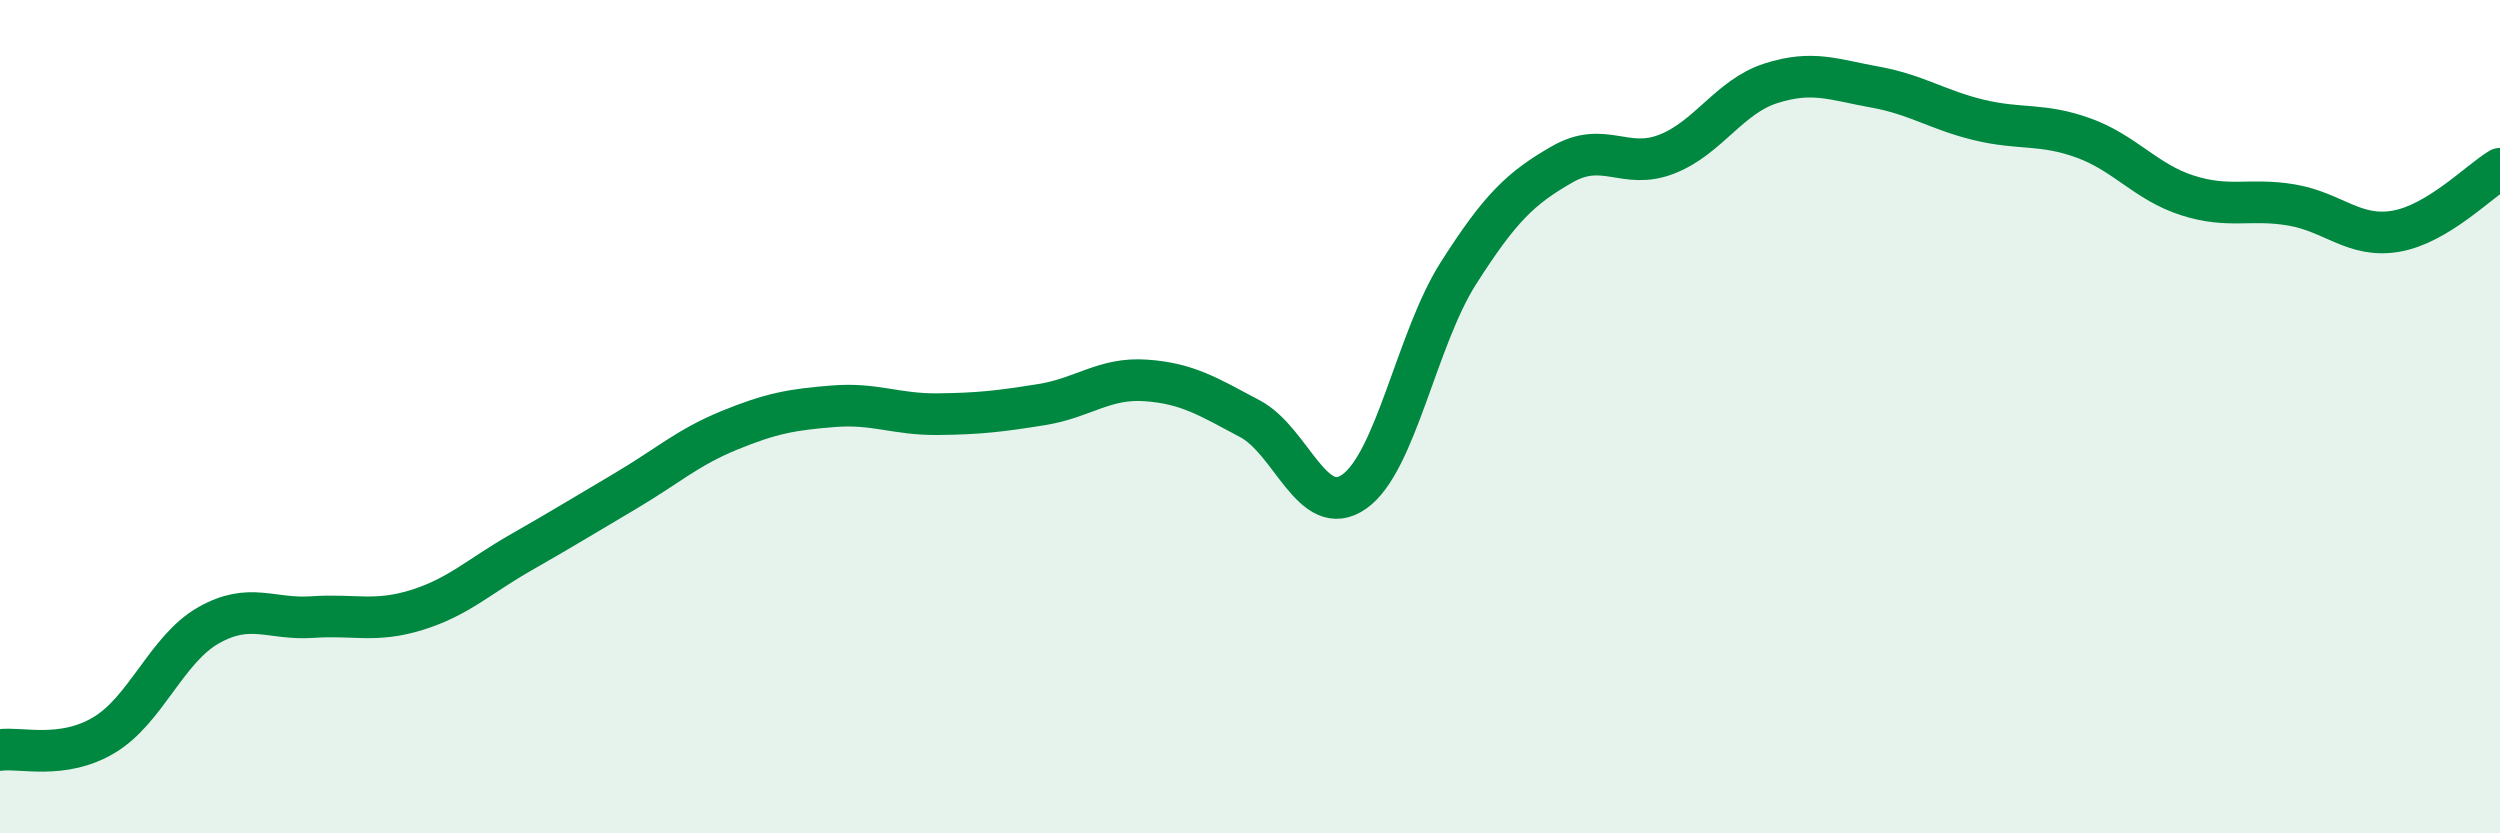 
    <svg width="60" height="20" viewBox="0 0 60 20" xmlns="http://www.w3.org/2000/svg">
      <path
        d="M 0,18 C 0.5,17.93 1.5,18.24 2.5,17.64 C 3.5,17.04 4,15.58 5,15.01 C 6,14.44 6.5,14.88 7.5,14.81 C 8.5,14.74 9,14.95 10,14.64 C 11,14.33 11.5,13.83 12.5,13.26 C 13.5,12.69 14,12.38 15,11.79 C 16,11.2 16.5,10.74 17.5,10.33 C 18.5,9.92 19,9.83 20,9.75 C 21,9.67 21.5,9.95 22.5,9.94 C 23.5,9.93 24,9.87 25,9.71 C 26,9.55 26.5,9.06 27.5,9.13 C 28.5,9.2 29,9.52 30,10.05 C 31,10.58 31.5,12.5 32.5,11.8 C 33.5,11.1 34,8.13 35,6.56 C 36,4.99 36.5,4.51 37.5,3.94 C 38.5,3.37 39,4.09 40,3.7 C 41,3.31 41.5,2.32 42.5,2 C 43.5,1.68 44,1.91 45,2.09 C 46,2.27 46.5,2.64 47.5,2.88 C 48.5,3.12 49,2.95 50,3.31 C 51,3.67 51.5,4.37 52.5,4.69 C 53.5,5.01 54,4.75 55,4.92 C 56,5.09 56.5,5.72 57.5,5.55 C 58.5,5.38 59.5,4.35 60,4.05L60 20L0 20Z"
        fill="#008740"
        opacity="0.1"
        stroke-linecap="round"
        stroke-linejoin="round"
      />
      <path
        d="M 0,18 C 0.5,17.93 1.5,18.24 2.5,17.64 C 3.5,17.04 4,15.58 5,15.01 C 6,14.44 6.5,14.88 7.5,14.81 C 8.5,14.74 9,14.95 10,14.64 C 11,14.33 11.5,13.83 12.5,13.26 C 13.5,12.69 14,12.38 15,11.79 C 16,11.2 16.5,10.74 17.5,10.33 C 18.5,9.92 19,9.83 20,9.75 C 21,9.67 21.5,9.95 22.5,9.94 C 23.5,9.93 24,9.87 25,9.71 C 26,9.55 26.5,9.06 27.5,9.13 C 28.5,9.2 29,9.52 30,10.05 C 31,10.58 31.5,12.5 32.5,11.8 C 33.5,11.1 34,8.13 35,6.56 C 36,4.99 36.5,4.51 37.5,3.94 C 38.5,3.37 39,4.09 40,3.7 C 41,3.31 41.5,2.32 42.5,2 C 43.5,1.68 44,1.91 45,2.09 C 46,2.27 46.5,2.64 47.5,2.88 C 48.5,3.12 49,2.95 50,3.31 C 51,3.67 51.5,4.37 52.5,4.69 C 53.5,5.01 54,4.75 55,4.92 C 56,5.09 56.5,5.72 57.5,5.55 C 58.5,5.38 59.5,4.35 60,4.05"
        stroke="#008740"
        stroke-width="1"
        fill="none"
        stroke-linecap="round"
        stroke-linejoin="round"
      />
    </svg>
  